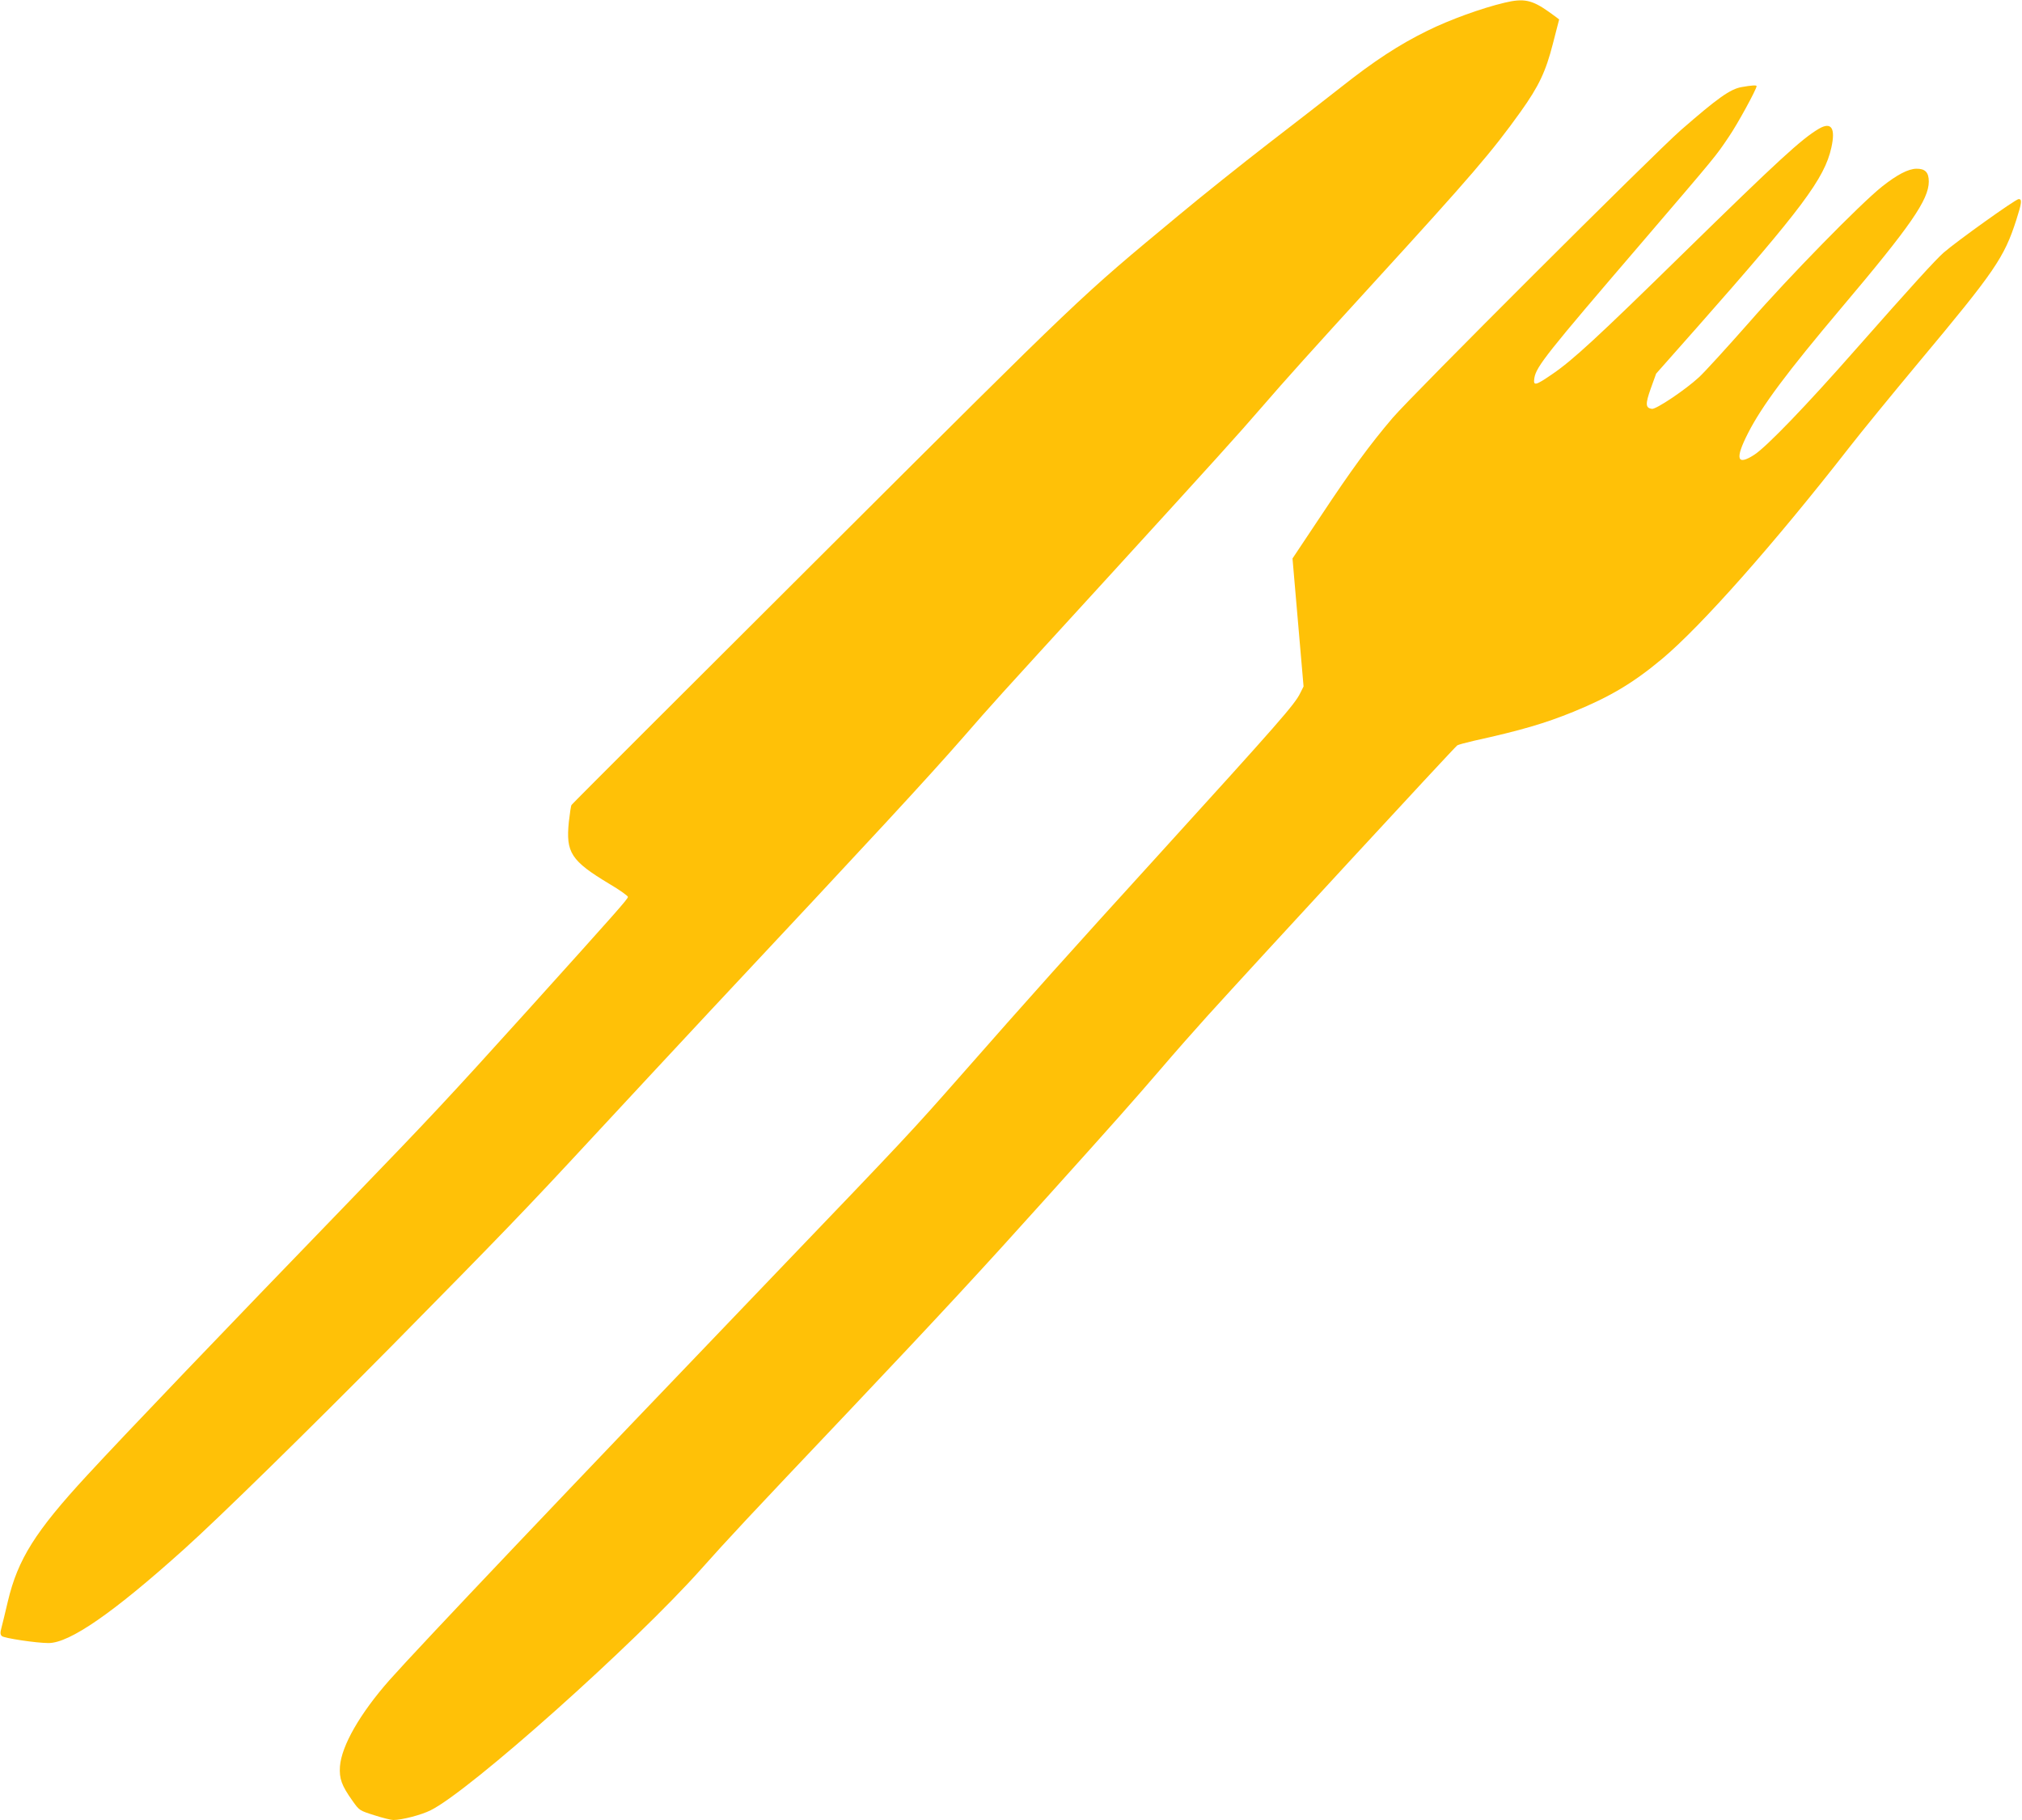<?xml version="1.0" standalone="no"?>
<!DOCTYPE svg PUBLIC "-//W3C//DTD SVG 20010904//EN"
 "http://www.w3.org/TR/2001/REC-SVG-20010904/DTD/svg10.dtd">
<svg version="1.0" xmlns="http://www.w3.org/2000/svg"
 width="1280pt" height="1152pt" viewBox="0 0 1280 1152"
 preserveAspectRatio="xMidYMid meet">
<g transform="translate(0,1152) scale(0.1,-0.1)"
fill="#ffc107" stroke="none">
<path d="M9525 11503 c-144 -34 -349 -108 -490 -178 -179 -88 -335 -190 -545
-356 -85 -67 -292 -228 -460 -357 -168 -130 -424 -334 -570 -456 -634 -526
-581 -476 -2260 -2150 -866 -863 -1578 -1574 -1582 -1581 -4 -6 -11 -54 -17
-107 -20 -195 14 -247 257 -393 65 -38 117 -76 117 -82 0 -13 -70 -92 -639
-723 -504 -558 -614 -675 -1126 -1205 -797 -824 -1410 -1464 -1660 -1735 -327
-354 -437 -530 -500 -795 -17 -72 -35 -147 -41 -169 -8 -30 -8 -42 3 -52 13
-13 219 -44 295 -44 134 0 410 191 858 594 222 199 793 759 1316 1288 708 718
844 859 1272 1321 199 215 529 569 732 787 1066 1138 1381 1479 1613 1744 200
229 156 181 938 1036 653 715 803 881 949 1050 151 175 314 356 715 795 614
672 743 822 927 1079 114 160 158 252 203 428 22 84 40 154 40 155 0 1 -29 22
-65 48 -107 76 -159 87 -280 58z"/>
<path d="M11026 10969 c-72 -12 -152 -69 -386 -273 -168 -147 -1704 -1680
-1824 -1821 -144 -169 -260 -327 -460 -629 l-174 -261 35 -405 35 -405 -21
-42 c-34 -71 -137 -188 -897 -1024 -559 -614 -824 -910 -1258 -1404 -303 -344
-336 -380 -1161 -1240 -1337 -1394 -2259 -2365 -2450 -2580 -186 -211 -303
-415 -313 -546 -5 -77 10 -120 79 -217 44 -62 44 -62 139 -92 52 -17 106 -30
120 -30 54 0 178 32 237 62 249 124 1291 1054 1713 1528 165 185 276 305 943
1008 564 596 832 885 1247 1347 443 492 534 595 715 805 87 102 222 255 299
340 309 341 1564 1701 1581 1712 5 4 53 17 105 29 299 66 449 110 631 184 232
95 378 182 560 334 249 208 714 734 1184 1337 76 98 275 341 440 539 484 579
542 664 619 903 35 109 37 132 15 132 -19 0 -391 -266 -475 -339 -53 -47 -199
-207 -558 -614 -312 -355 -562 -614 -640 -665 -111 -72 -124 -28 -41 135 89
175 248 387 593 796 436 516 552 683 552 798 0 58 -23 82 -79 81 -51 -1 -121
-37 -217 -113 -136 -108 -588 -569 -846 -865 -136 -154 -276 -308 -313 -342
-88 -81 -272 -204 -298 -200 -41 6 -42 30 -7 129 l34 94 261 295 c663 751 805
941 848 1135 28 125 0 166 -79 120 -110 -65 -255 -198 -864 -794 -534 -523
-694 -671 -822 -758 -109 -75 -123 -78 -115 -26 12 73 81 159 672 848 489 571
474 553 559 679 55 80 176 302 176 321 0 7 -33 5 -94 -6z"/>
</g>
</svg>
